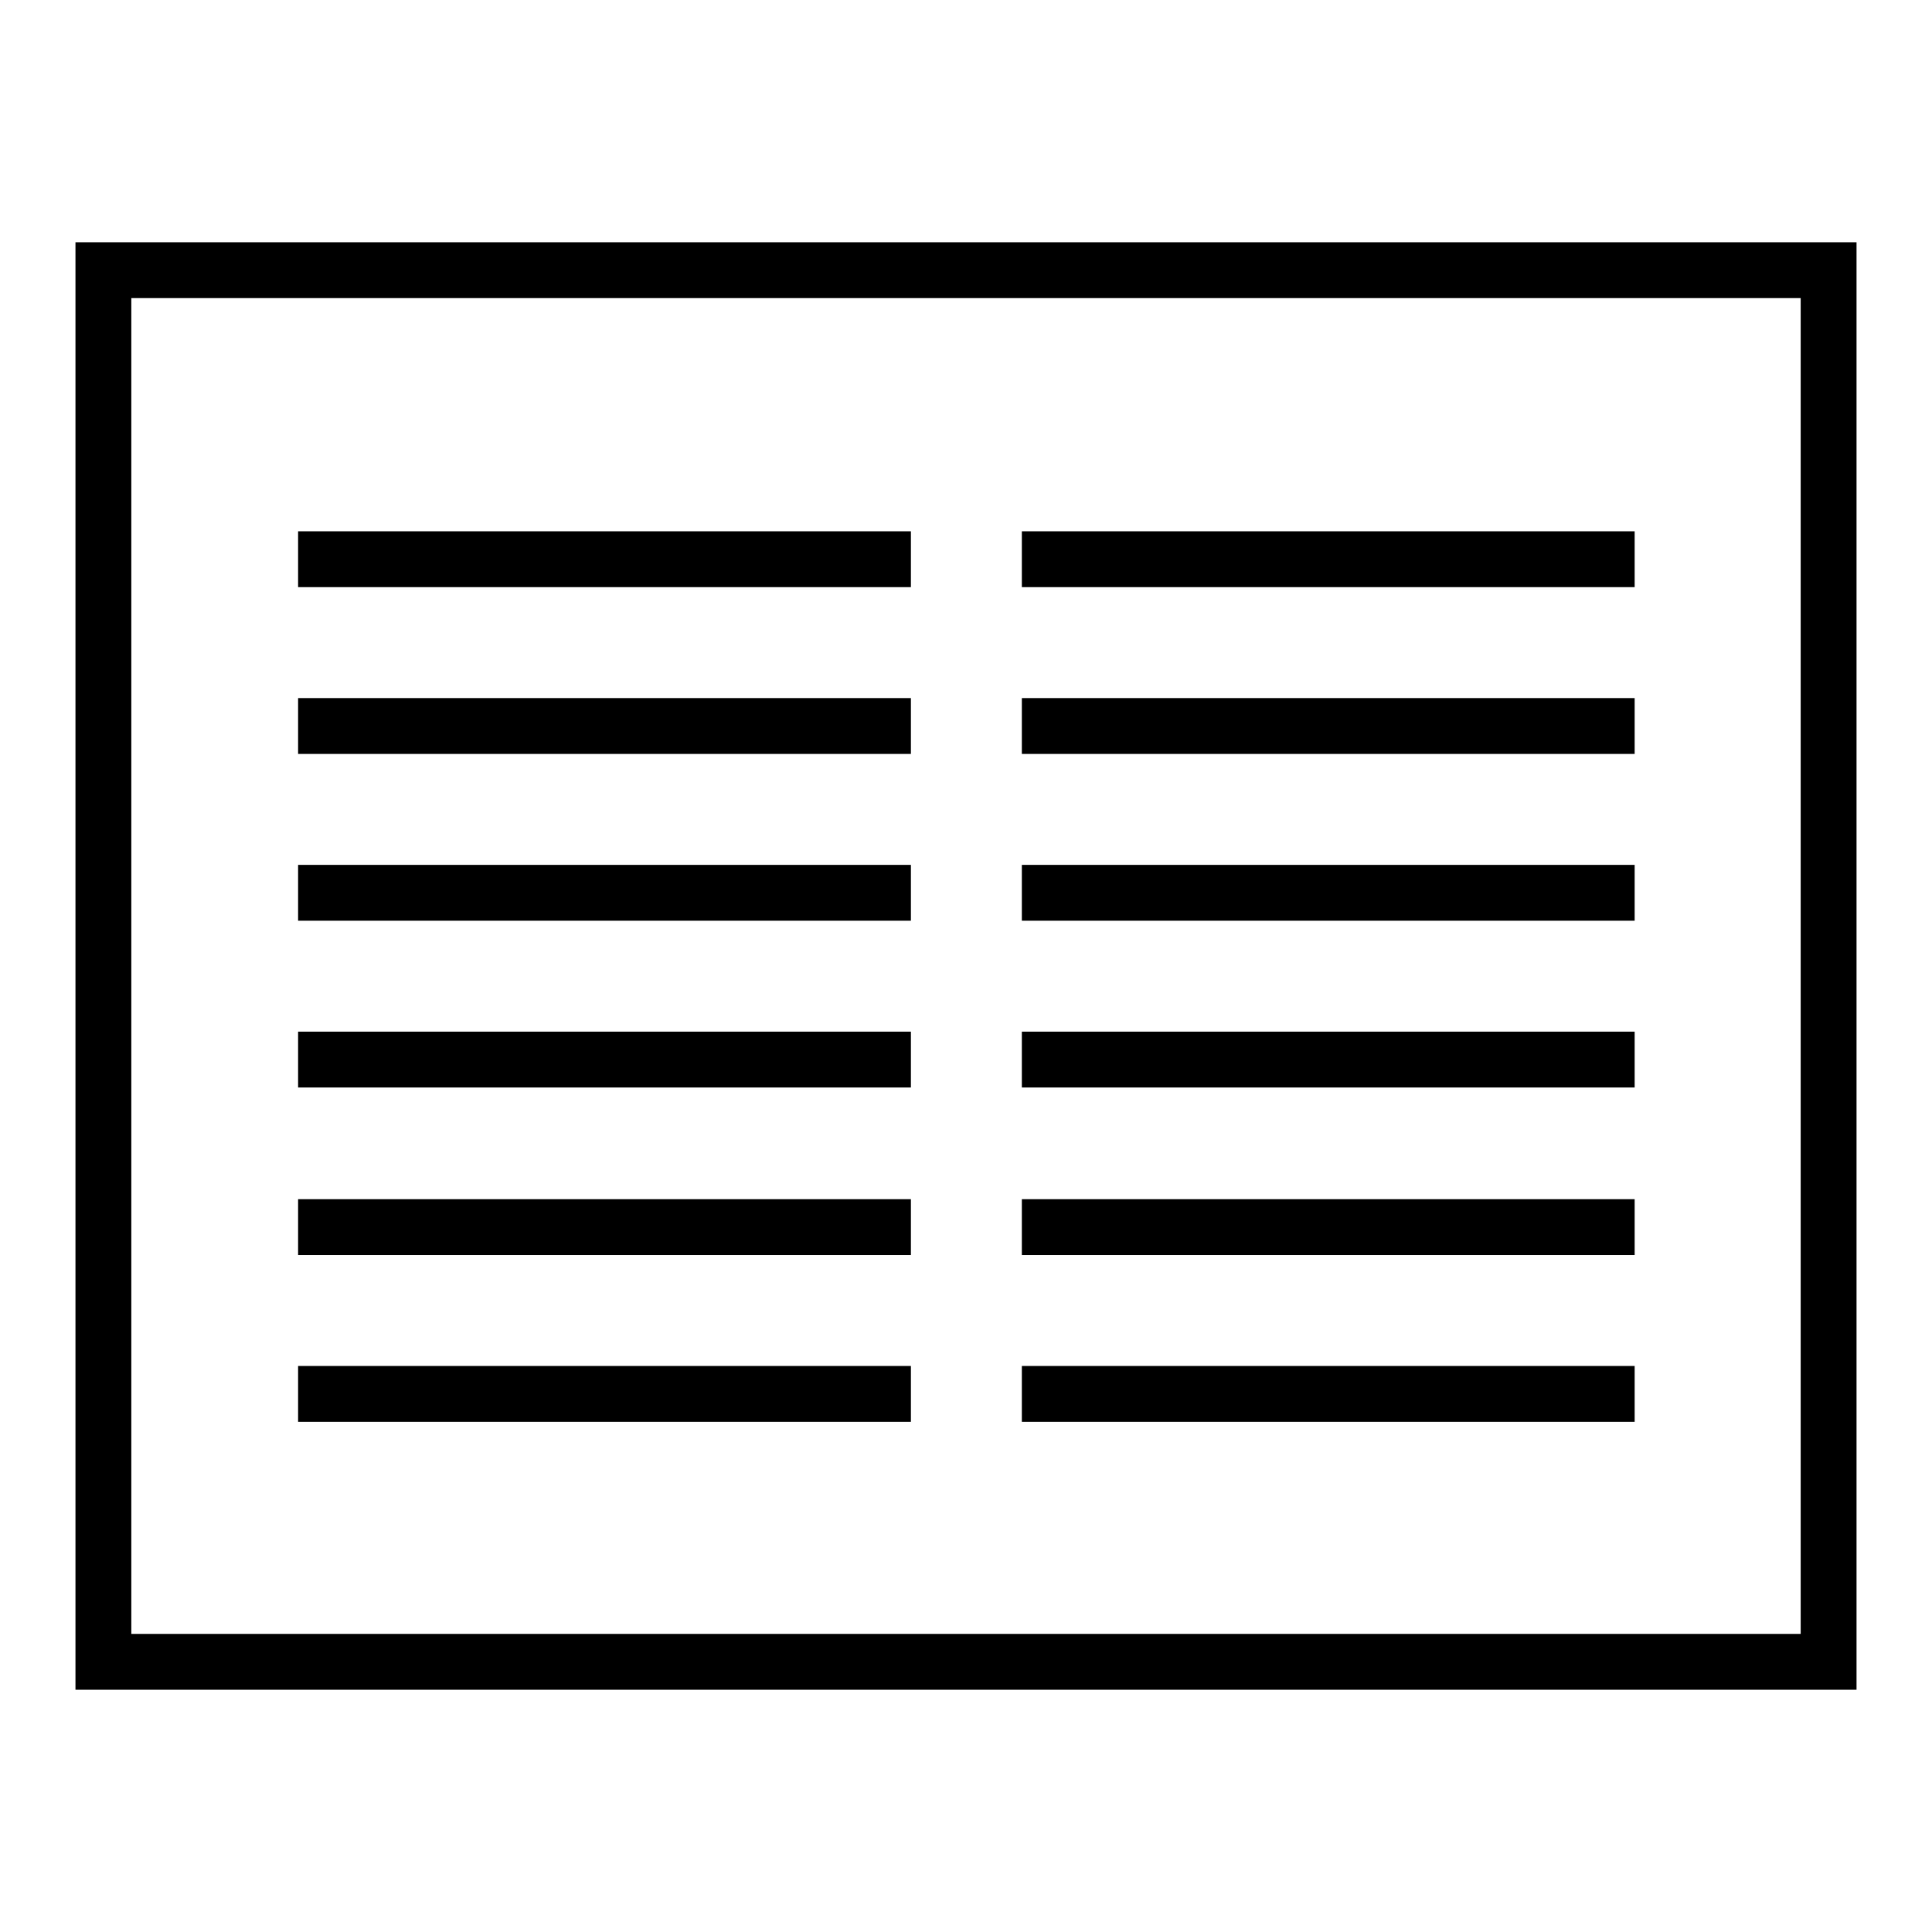<?xml version="1.0" encoding="utf-8"?>
<!-- Svg Vector Icons : http://www.onlinewebfonts.com/icon -->
<!DOCTYPE svg PUBLIC "-//W3C//DTD SVG 1.1//EN" "http://www.w3.org/Graphics/SVG/1.1/DTD/svg11.dtd">
<svg version="1.1" xmlns="http://www.w3.org/2000/svg" xmlns:xlink="http://www.w3.org/1999/xlink" x="0px" y="0px" viewBox="0 0 256 256" enable-background="new 0 0 256 256" xml:space="preserve">
<g><g><g><path fill="#000000" d="M10,128v95.9h118h118V128V32.1H128H10V128z M238.6,128v88.5H128H17.4V128V39.5H128h110.6V128z"/><path fill="#000000" d="M39.5,74.1v3.7h40.6h40.6v-3.7v-3.7H80.1H39.5V74.1z"/><path fill="#000000" d="M135.4,74.1v3.7h40.6h40.6v-3.7v-3.7h-40.6h-40.6V74.1z"/><path fill="#000000" d="M39.5,96.2v3.7h40.6h40.6v-3.7v-3.7H80.1H39.5V96.2z"/><path fill="#000000" d="M135.4,96.2v3.7h40.6h40.6v-3.7v-3.7h-40.6h-40.6V96.2z"/><path fill="#000000" d="M39.5,118.3v3.7h40.6h40.6v-3.7v-3.7H80.1H39.5V118.3z"/><path fill="#000000" d="M135.4,118.3v3.7h40.6h40.6v-3.7v-3.7h-40.6h-40.6V118.3z"/><path fill="#000000" d="M39.5,140.4v3.7h40.6h40.6v-3.7v-3.7H80.1H39.5V140.4z"/><path fill="#000000" d="M135.4,140.4v3.7h40.6h40.6v-3.7v-3.7h-40.6h-40.6V140.4z"/><path fill="#000000" d="M39.5,162.6v3.7h40.6h40.6v-3.7v-3.7H80.1H39.5V162.6z"/><path fill="#000000" d="M135.4,162.6v3.7h40.6h40.6v-3.7v-3.7h-40.6h-40.6V162.6z"/><path fill="#000000" d="M39.5,184.7v3.7h40.6h40.6v-3.7V181H80.1H39.5V184.7z"/><path fill="#000000" d="M135.4,184.7v3.7h40.6h40.6v-3.7V181h-40.6h-40.6V184.7z"/></g></g></g>
</svg>